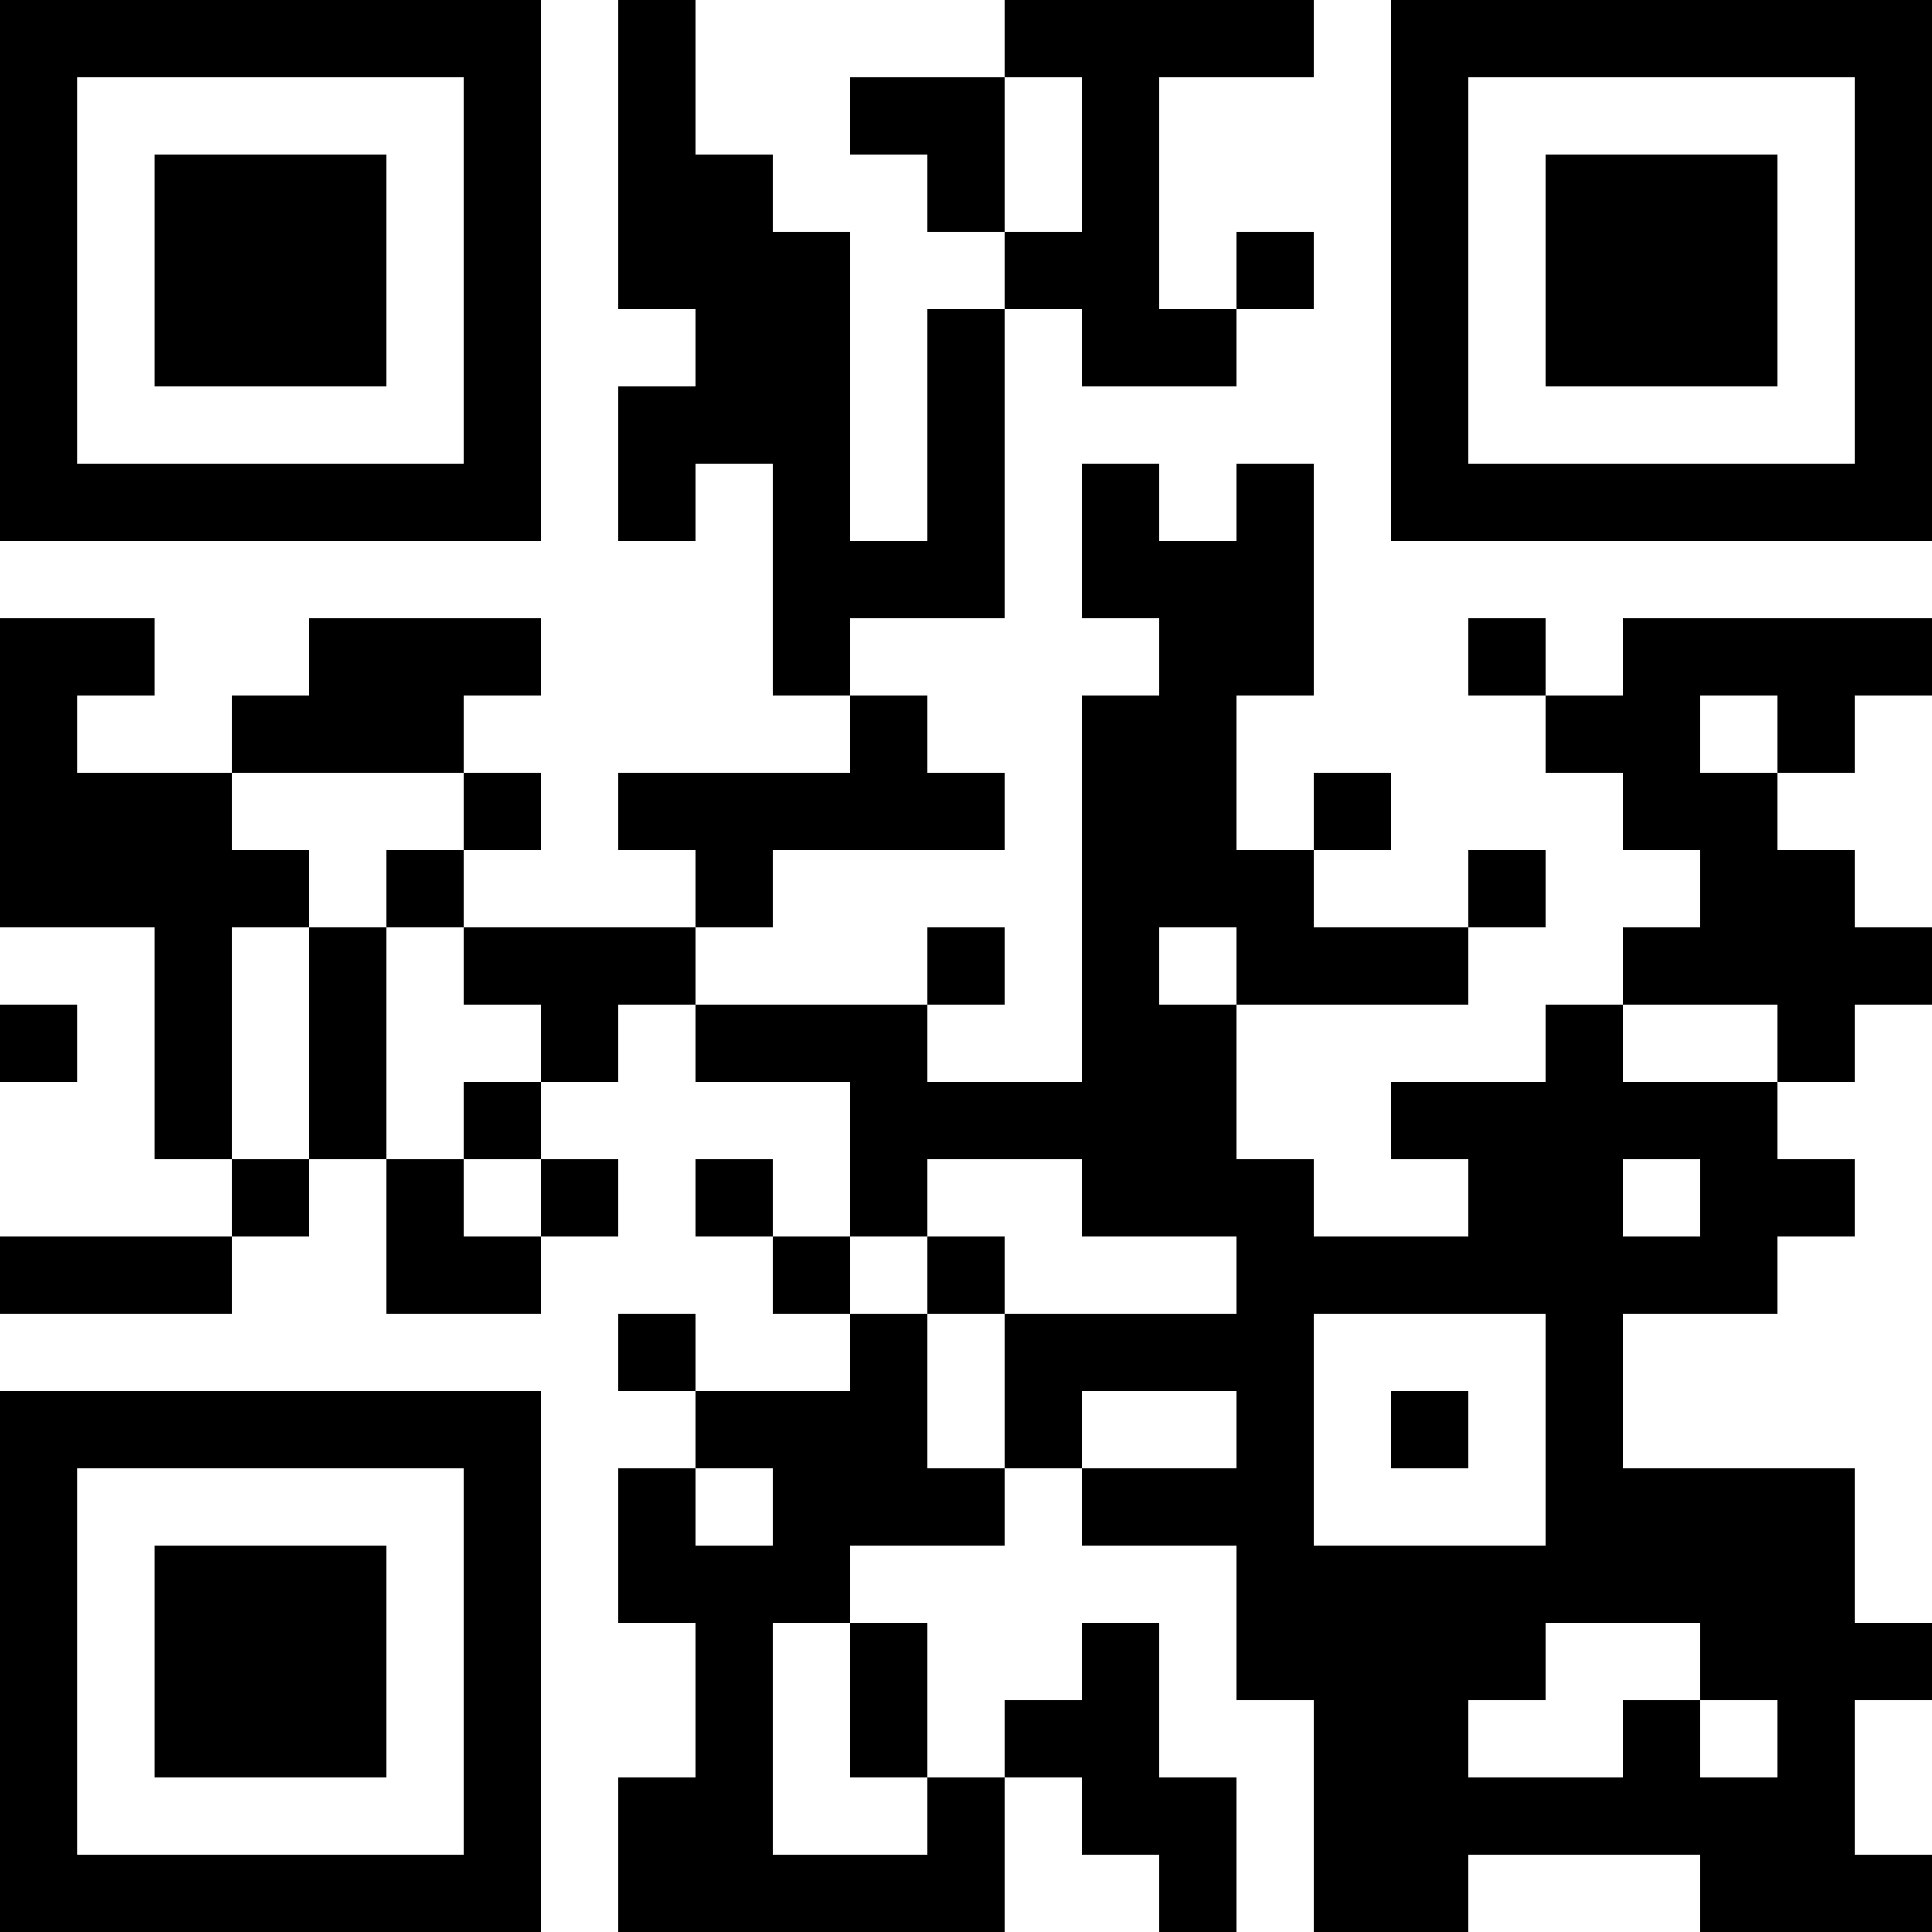 <?xml version="1.0" encoding="UTF-8"?>
<svg xmlns="http://www.w3.org/2000/svg" version="1.1" width="250" height="250" viewBox="0 0 250 250"><rect x="0" y="0" width="250" height="250" fill="#ffffff"/><g transform="scale(10)"><g transform="translate(0,0)"><path fill-rule="evenodd" d="M8 0L8 4L9 4L9 5L8 5L8 7L9 7L9 6L10 6L10 9L11 9L11 10L8 10L8 11L9 11L9 12L6 12L6 11L7 11L7 10L6 10L6 9L7 9L7 8L4 8L4 9L3 9L3 10L1 10L1 9L2 9L2 8L0 8L0 12L2 12L2 15L3 15L3 16L0 16L0 17L3 17L3 16L4 16L4 15L5 15L5 17L7 17L7 16L8 16L8 15L7 15L7 14L8 14L8 13L9 13L9 14L11 14L11 16L10 16L10 15L9 15L9 16L10 16L10 17L11 17L11 18L9 18L9 17L8 17L8 18L9 18L9 19L8 19L8 21L9 21L9 23L8 23L8 25L13 25L13 23L14 23L14 24L15 24L15 25L16 25L16 23L15 23L15 21L14 21L14 22L13 22L13 23L12 23L12 21L11 21L11 20L13 20L13 19L14 19L14 20L16 20L16 22L17 22L17 25L19 25L19 24L22 24L22 25L25 25L25 24L24 24L24 22L25 22L25 21L24 21L24 19L21 19L21 17L23 17L23 16L24 16L24 15L23 15L23 14L24 14L24 13L25 13L25 12L24 12L24 11L23 11L23 10L24 10L24 9L25 9L25 8L21 8L21 9L20 9L20 8L19 8L19 9L20 9L20 10L21 10L21 11L22 11L22 12L21 12L21 13L20 13L20 14L18 14L18 15L19 15L19 16L17 16L17 15L16 15L16 13L19 13L19 12L20 12L20 11L19 11L19 12L17 12L17 11L18 11L18 10L17 10L17 11L16 11L16 9L17 9L17 6L16 6L16 7L15 7L15 6L14 6L14 8L15 8L15 9L14 9L14 14L12 14L12 13L13 13L13 12L12 12L12 13L9 13L9 12L10 12L10 11L13 11L13 10L12 10L12 9L11 9L11 8L13 8L13 4L14 4L14 5L16 5L16 4L17 4L17 3L16 3L16 4L15 4L15 1L17 1L17 0L13 0L13 1L11 1L11 2L12 2L12 3L13 3L13 4L12 4L12 7L11 7L11 3L10 3L10 2L9 2L9 0ZM13 1L13 3L14 3L14 1ZM22 9L22 10L23 10L23 9ZM3 10L3 11L4 11L4 12L3 12L3 15L4 15L4 12L5 12L5 15L6 15L6 16L7 16L7 15L6 15L6 14L7 14L7 13L6 13L6 12L5 12L5 11L6 11L6 10ZM15 12L15 13L16 13L16 12ZM0 13L0 14L1 14L1 13ZM21 13L21 14L23 14L23 13ZM12 15L12 16L11 16L11 17L12 17L12 19L13 19L13 17L16 17L16 16L14 16L14 15ZM21 15L21 16L22 16L22 15ZM12 16L12 17L13 17L13 16ZM17 17L17 20L20 20L20 17ZM14 18L14 19L16 19L16 18ZM18 18L18 19L19 19L19 18ZM9 19L9 20L10 20L10 19ZM10 21L10 24L12 24L12 23L11 23L11 21ZM20 21L20 22L19 22L19 23L21 23L21 22L22 22L22 23L23 23L23 22L22 22L22 21ZM0 0L0 7L7 7L7 0ZM1 1L1 6L6 6L6 1ZM2 2L2 5L5 5L5 2ZM18 0L18 7L25 7L25 0ZM19 1L19 6L24 6L24 1ZM20 2L20 5L23 5L23 2ZM0 18L0 25L7 25L7 18ZM1 19L1 24L6 24L6 19ZM2 20L2 23L5 23L5 20Z" fill="#000000"/></g></g></svg>

